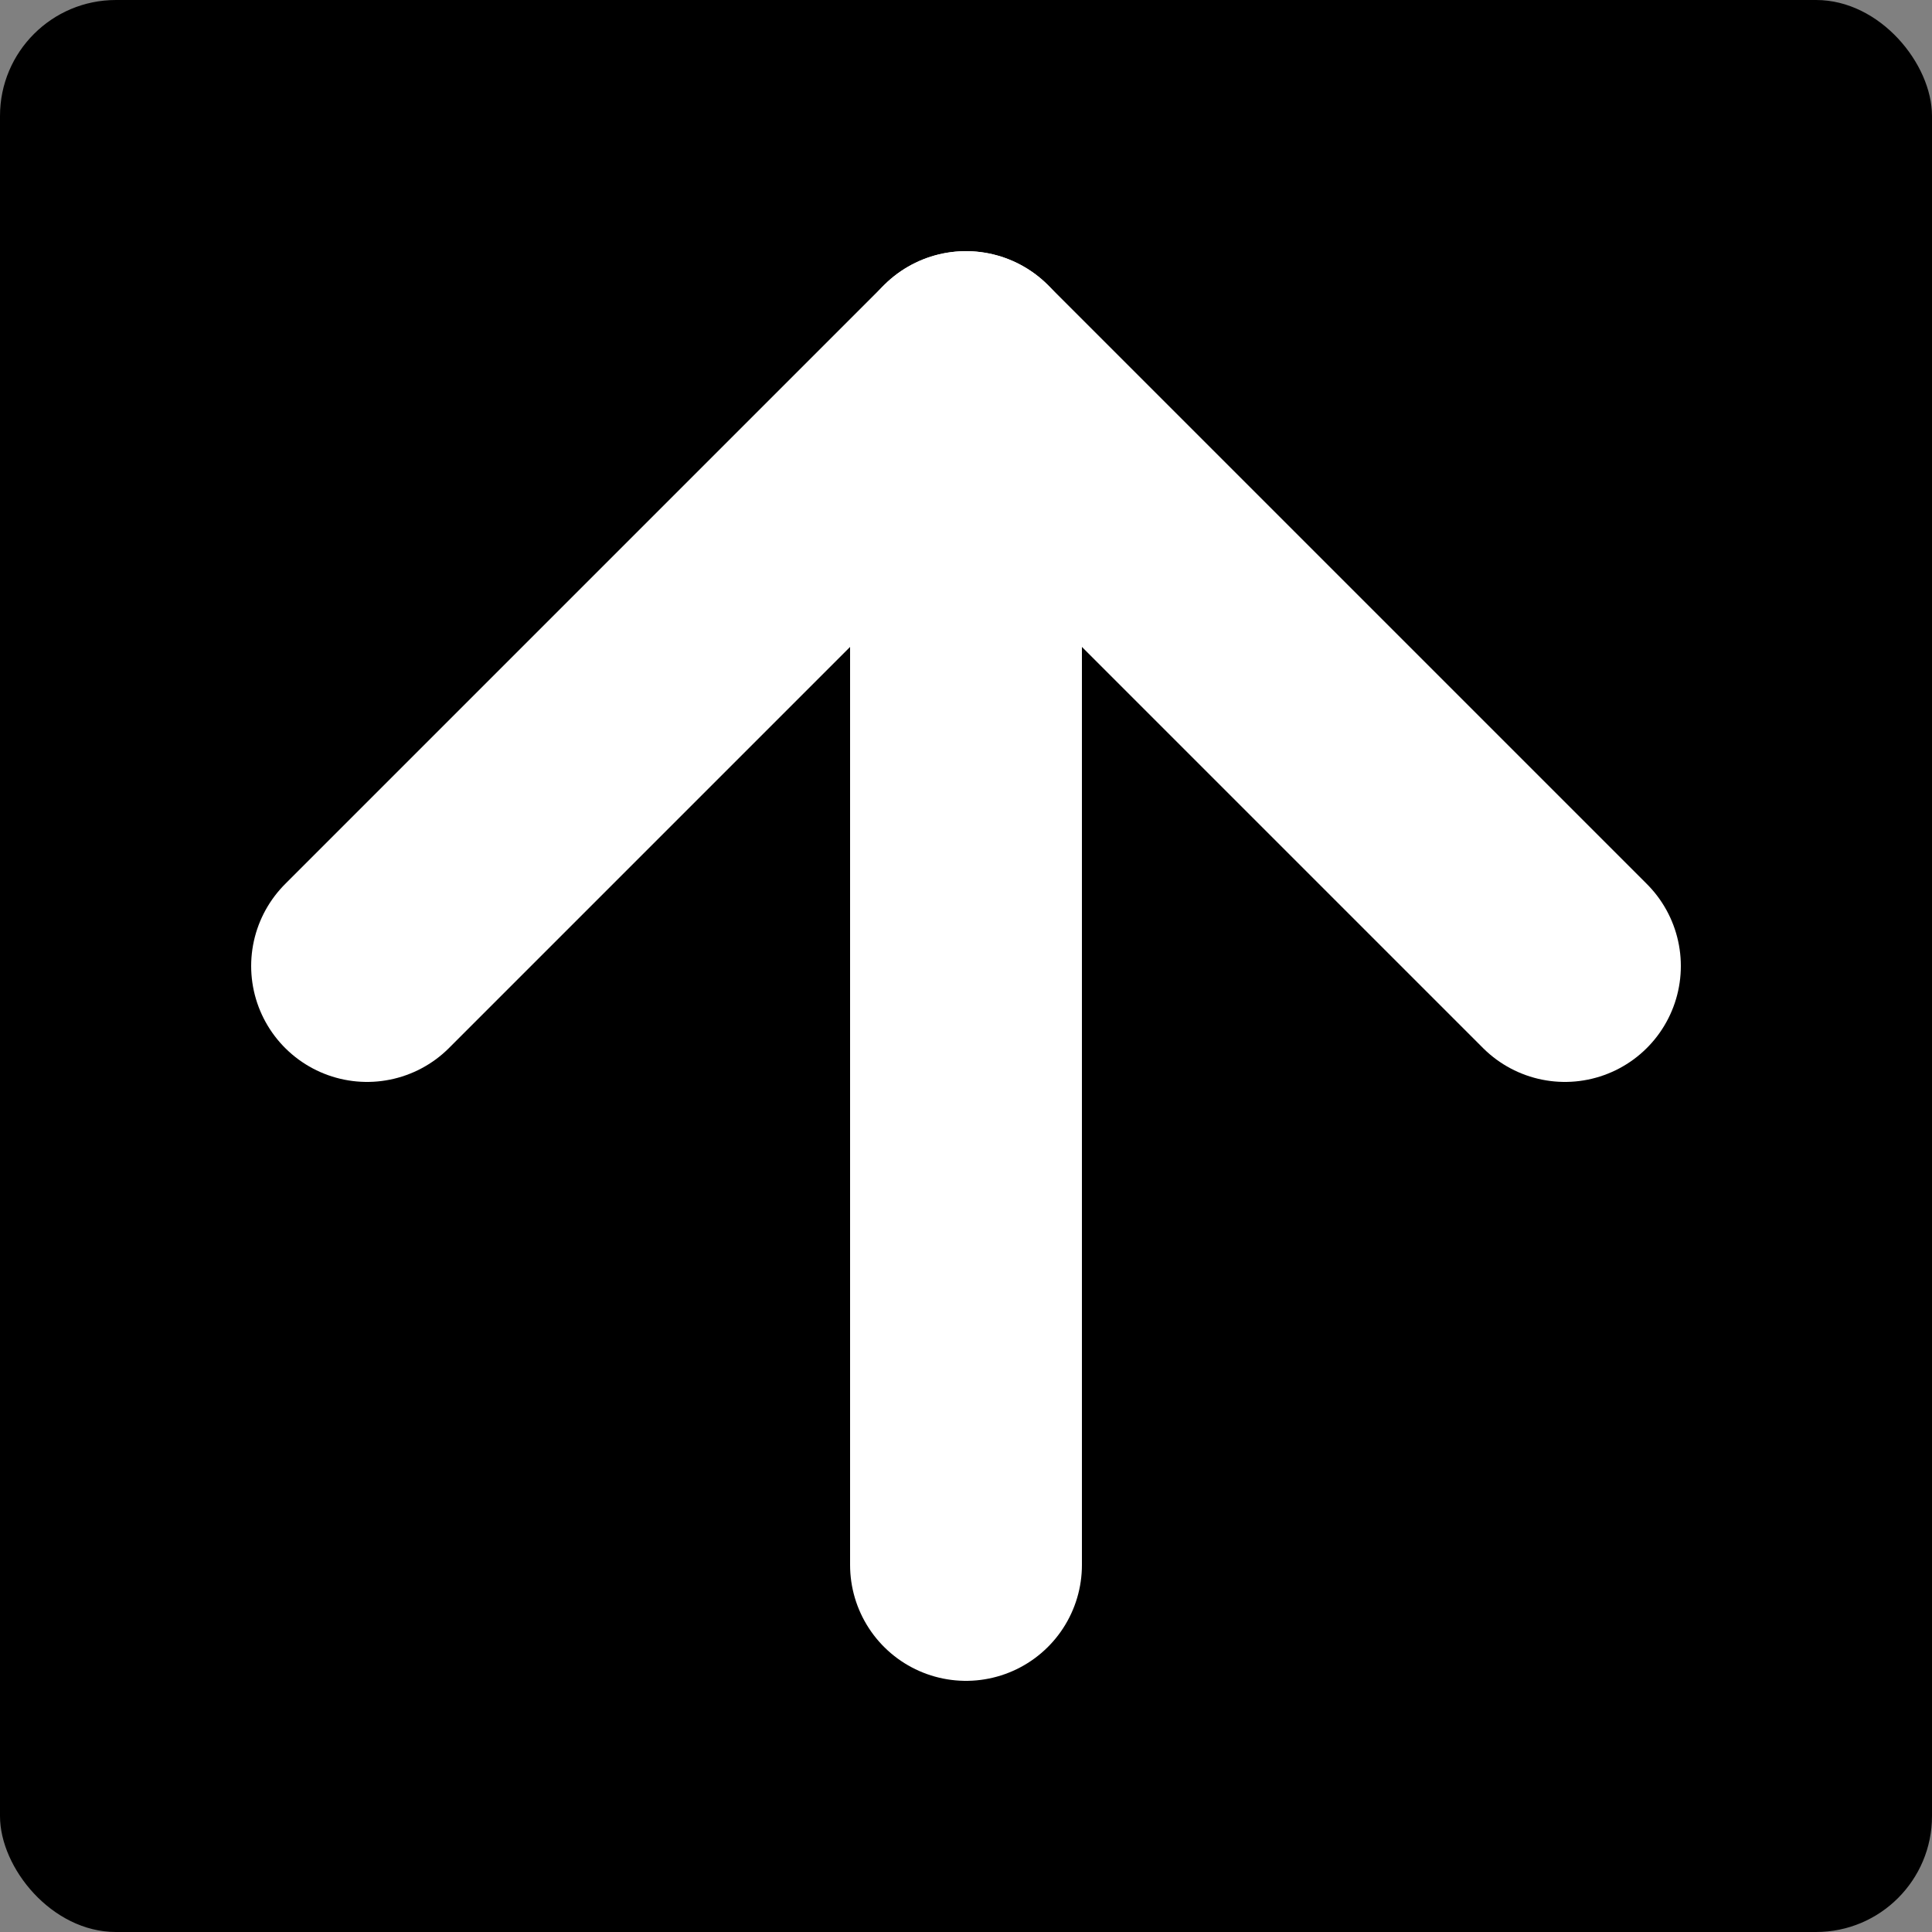 <?xml version="1.0" encoding="UTF-8"?><svg id="b" xmlns="http://www.w3.org/2000/svg" viewBox="0 0 36 36"><rect x="0" y="0" width="36" height="36" fill="#808080" stroke="none"/><defs><style>.d{fill:none;stroke:#fff;stroke-linecap:round;stroke-linejoin:round;stroke-width:4.32px;}</style></defs><g id="c"><rect width="36" height="36" rx="2.16" ry="2.16"/><polyline class="d" points="6.84 18 18 6.84 29.16 18"/><line class="d" x1="18" y1="6.84" x2="18" y2="29.16"/></g></svg>
